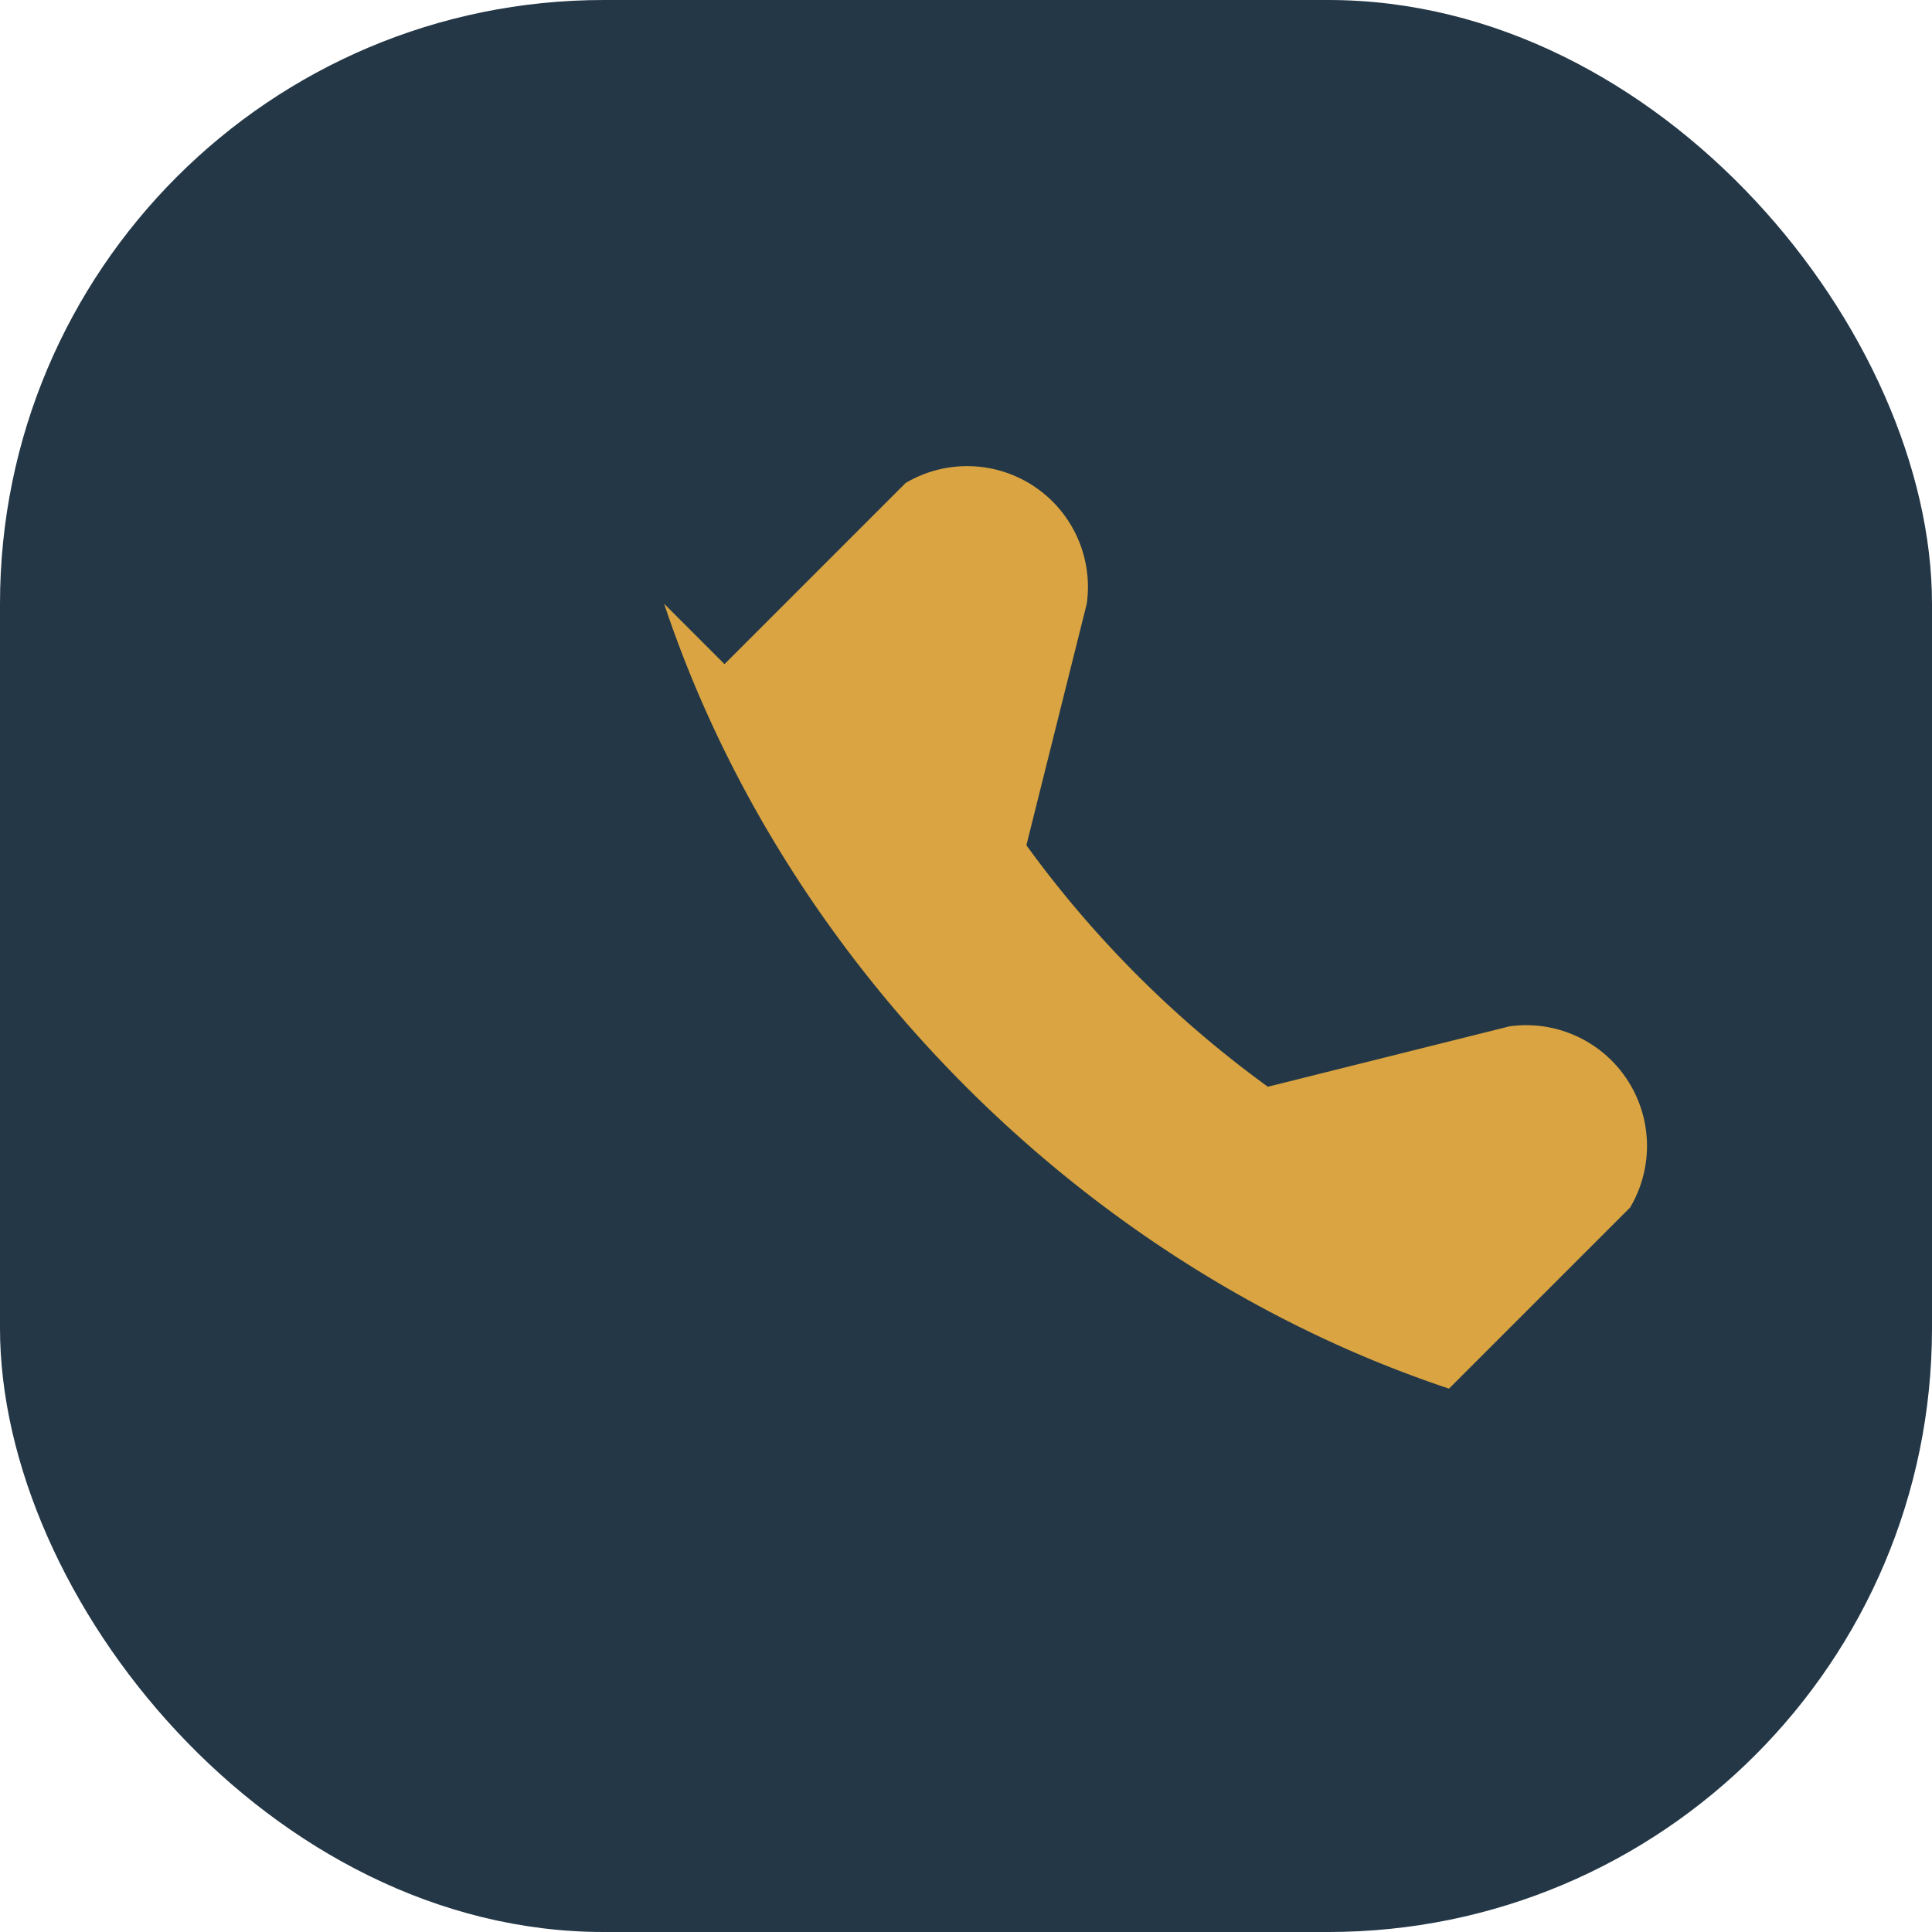 <?xml version="1.0" encoding="UTF-8"?>
<svg xmlns="http://www.w3.org/2000/svg" width="32" height="32" viewBox="0 0 32 32"><rect width="32" height="32" rx="10" fill="#243746"/><path d="M11 10c2 6 7 11 13 13l3-3a2 2 0 00-2-3l-4 1a18 18 0 01-4-4l1-4a2 2 0 00-3-2l-3 3z" fill="#D9A441"/></svg>